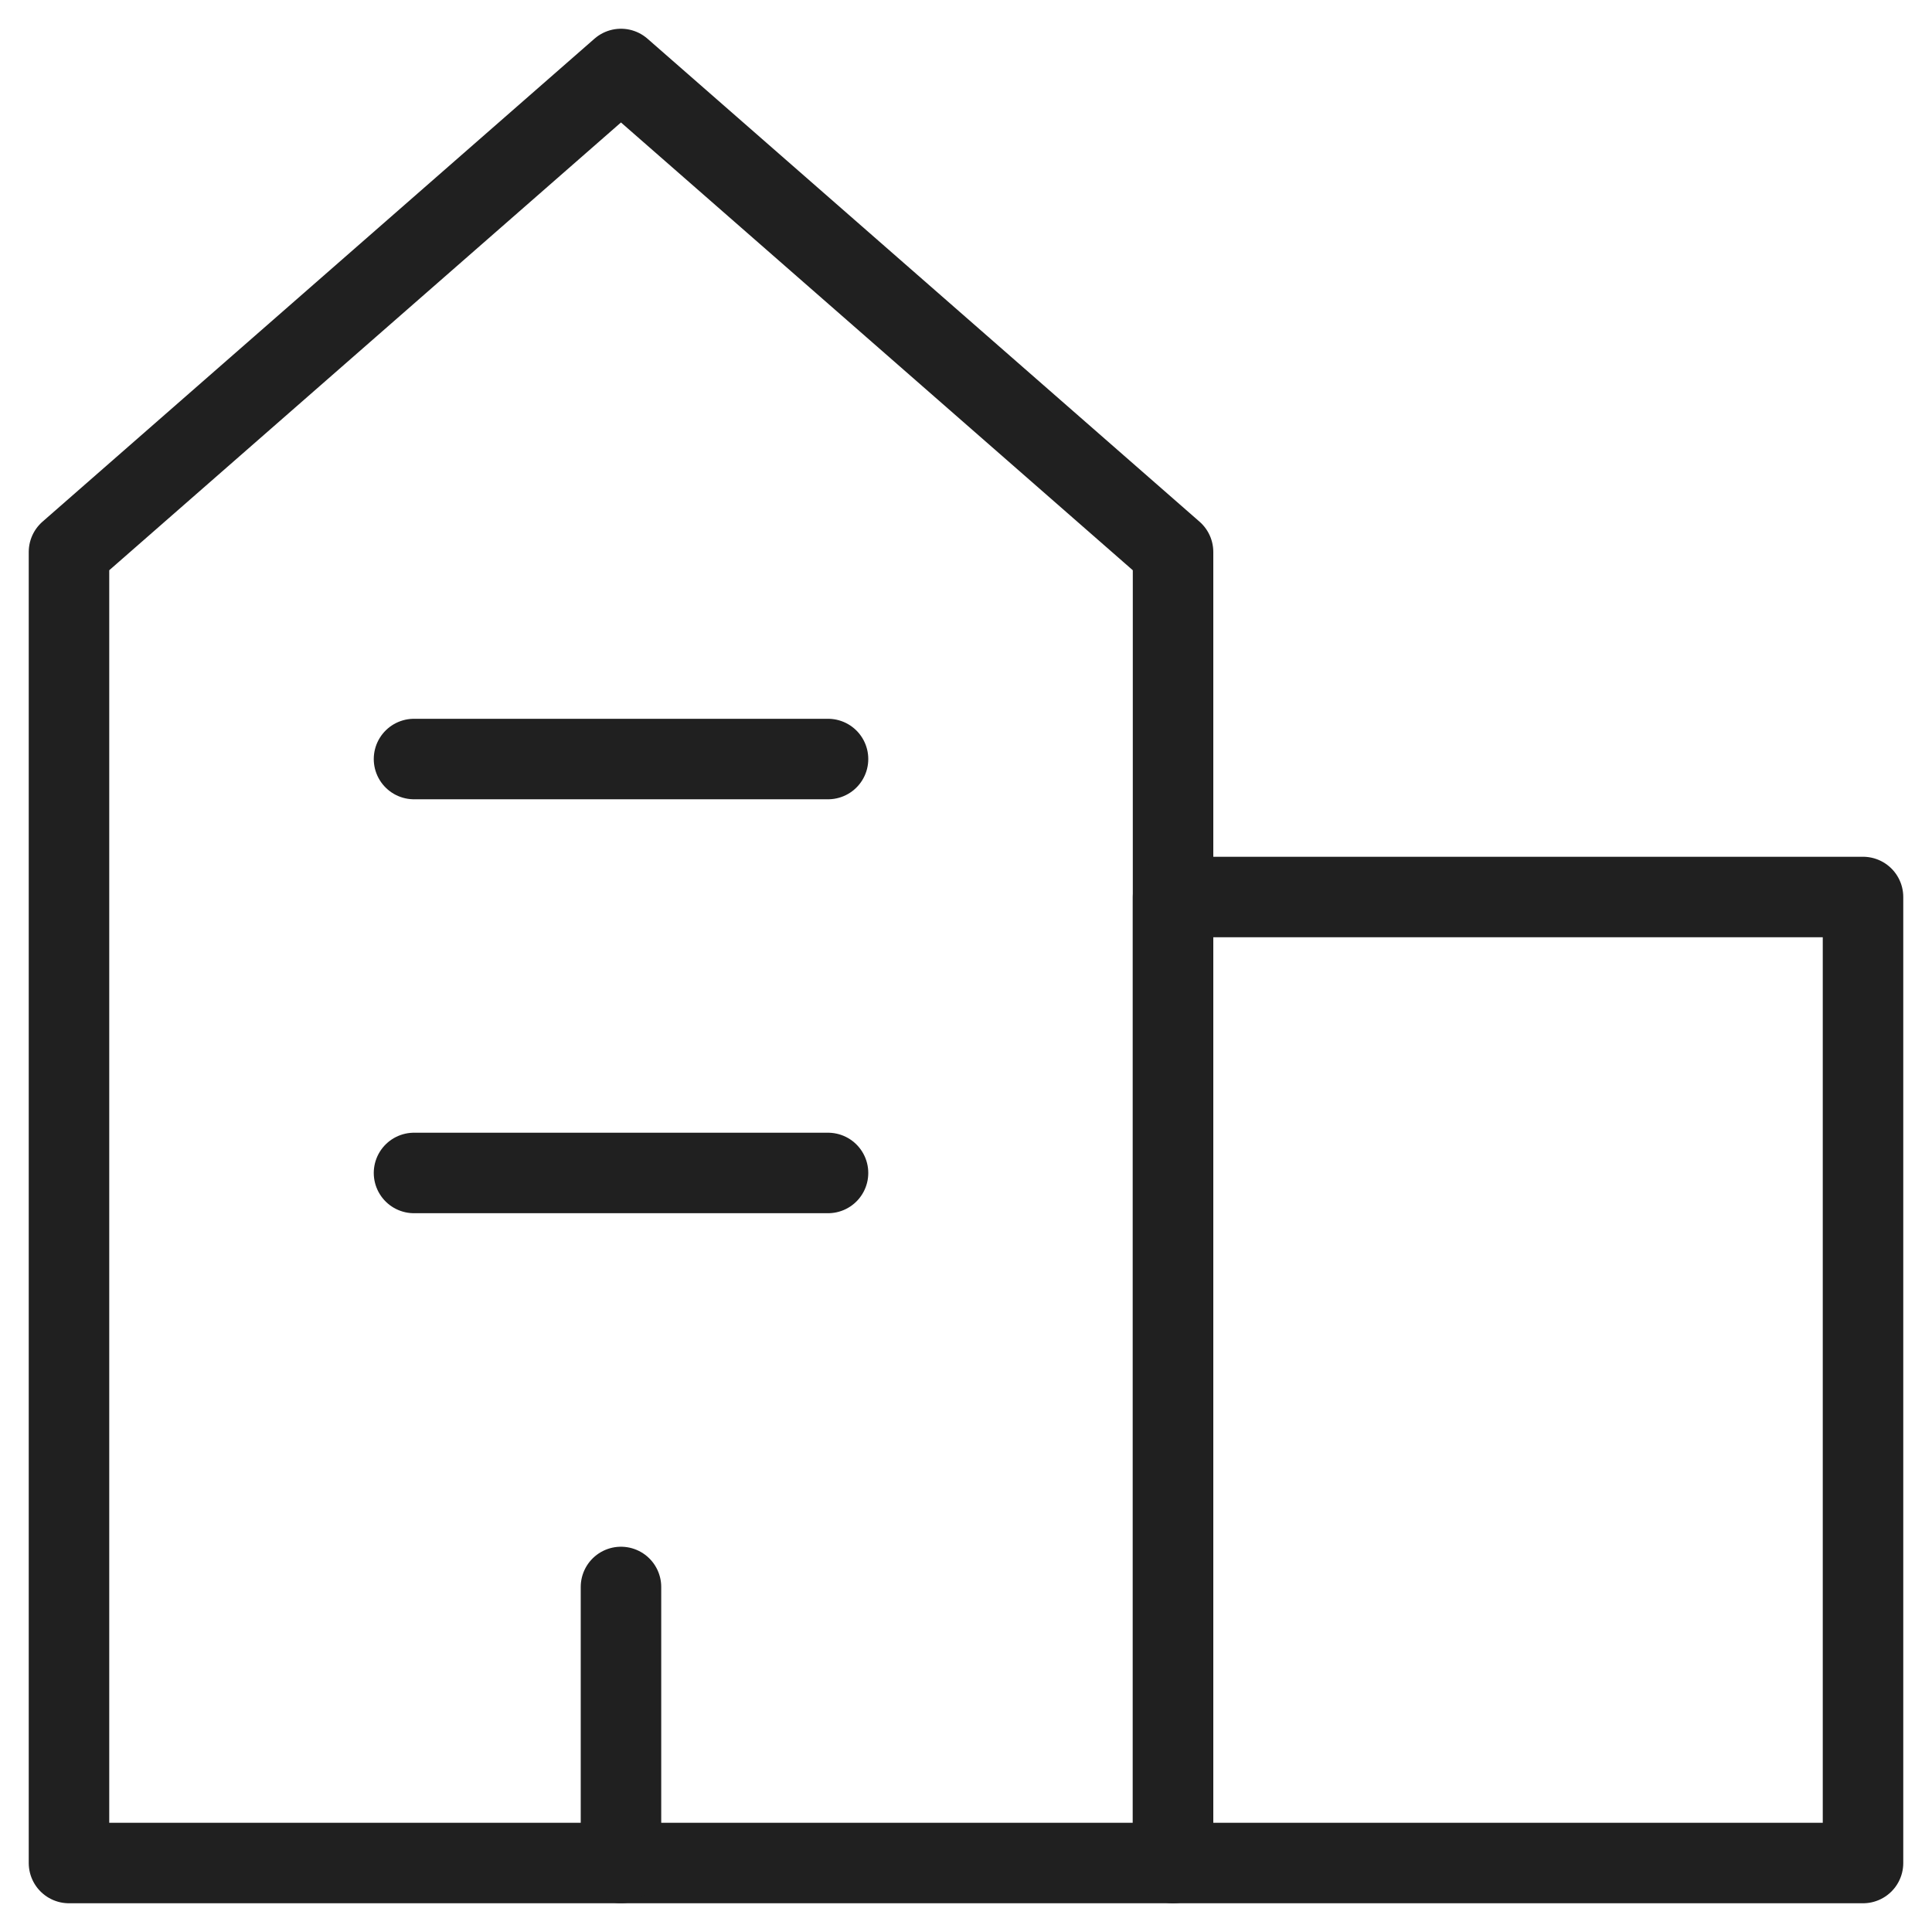<svg width="24" height="24" viewBox="0 0 24 24" fill="none" xmlns="http://www.w3.org/2000/svg">
<path d="M14.572 23.143H0.857V6.857L7.714 0.857L14.572 6.857V23.143Z" stroke="#202020" stroke-linecap="round" stroke-linejoin="round"/>
<path d="M23.143 11.143H14.572V23.143H23.143V11.143Z" stroke="#202020" stroke-linecap="round" stroke-linejoin="round"/>
<path d="M7.714 23.142V19.714" stroke="#202020" stroke-linecap="round" stroke-linejoin="round"/>
<path d="M5.143 14.571H10.286" stroke="#202020" stroke-linecap="round" stroke-linejoin="round"/>
<path d="M5.143 9.429H10.286" stroke="#202020" stroke-linecap="round" stroke-linejoin="round"/>
</svg>
